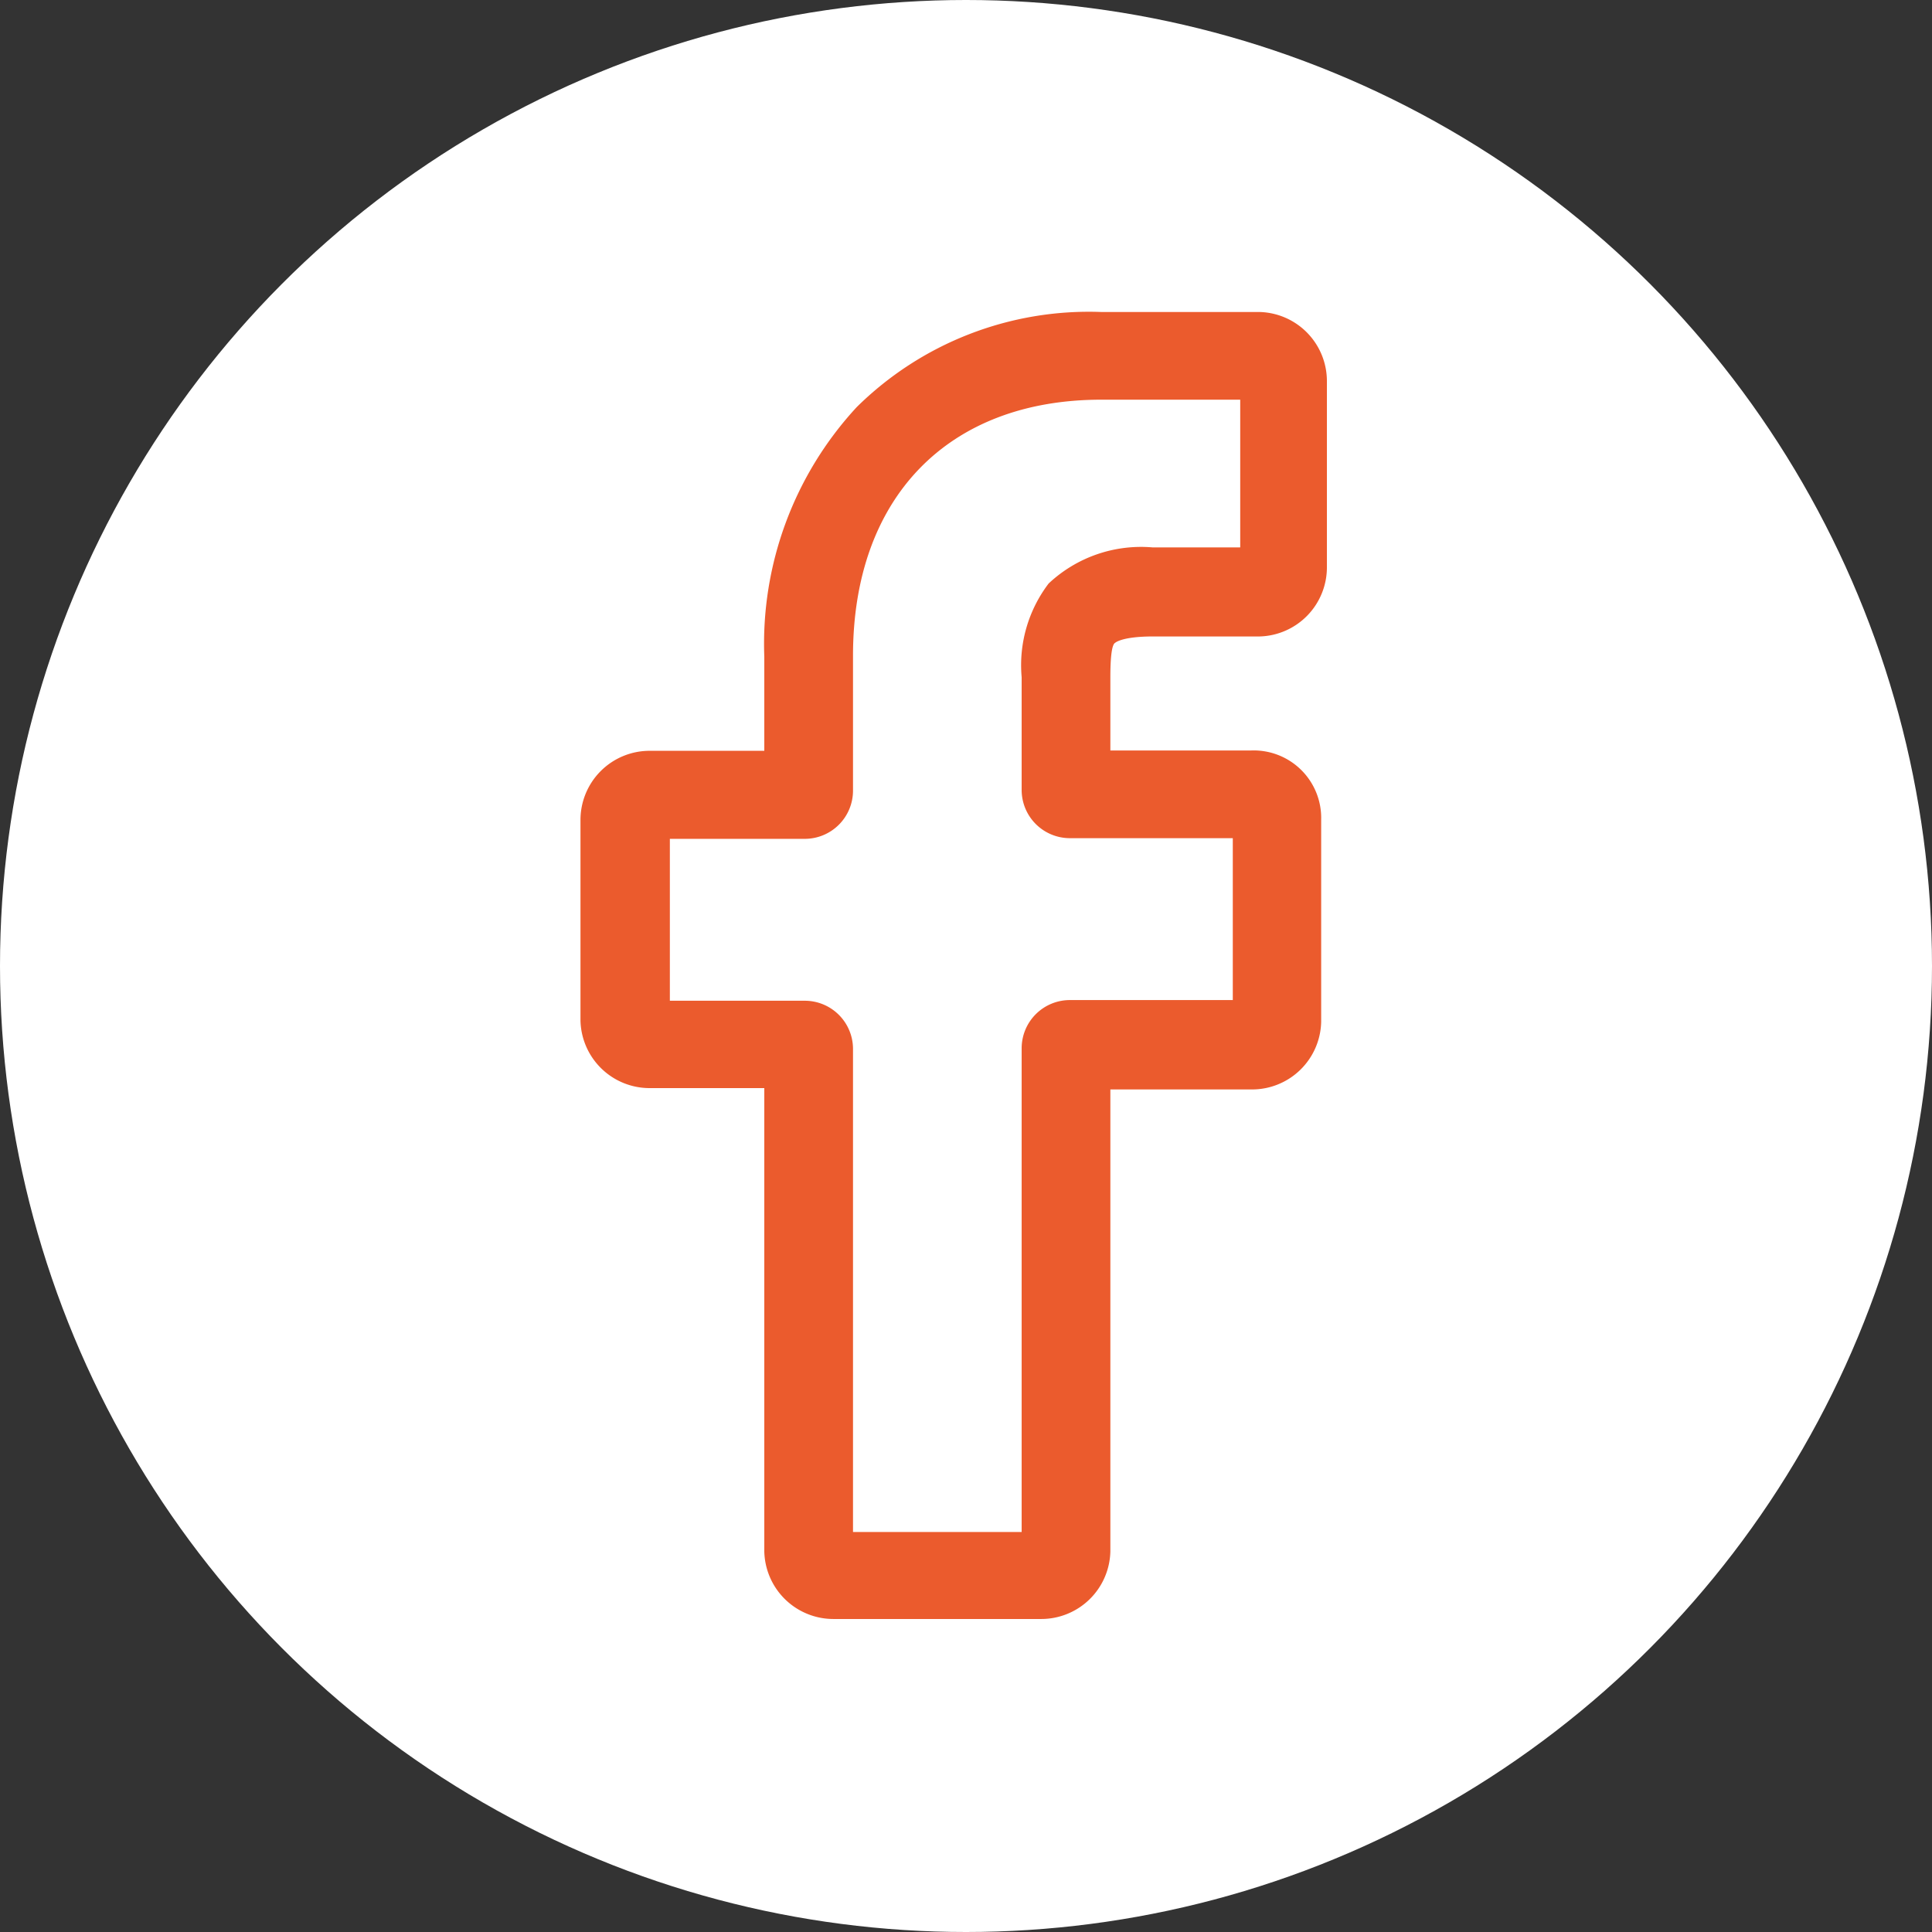 <svg id="Capa_1" data-name="Capa 1" xmlns="http://www.w3.org/2000/svg" viewBox="0 0 57.28 57.28"><rect x="0" y="0" width="57.28" height="57.28" fill="#333333" stroke="none"/><defs><style>.cls-1{fill:#fff;}.cls-2{fill:#eb5b2d;}</style></defs><title>icn</title><circle class="cls-1" cx="28.64" cy="28.64" r="28.64"/><path class="cls-2" d="M33.06,19.06s.19-.19,1.12-.19h3.16a2.05,2.05,0,0,0,2-2.05V11.3a2.05,2.05,0,0,0-2-2.05H32.65a9.79,9.79,0,0,0-7.25,2.82,10.33,10.33,0,0,0-2.74,7.4v2.79h-3.4a2.05,2.05,0,0,0-2.05,2.05v5.95a2.05,2.05,0,0,0,2.05,2h3.4V46a2.05,2.05,0,0,0,2.05,2h6.16a2.05,2.05,0,0,0,2.05-2V32.3h4.2a2.05,2.05,0,0,0,2.05-2V24.3a2,2,0,0,0-2.07-2.05H32.92V20.08C32.92,19.27,33,19.09,33.06,19.06Zm-2.77,1v3.36a1.43,1.43,0,0,0,1.43,1.43h4.83v4.8H31.72a1.43,1.43,0,0,0-1.43,1.43V45.42h-5V31.1a1.43,1.43,0,0,0-1.43-1.43h-4v-4.8h4a1.43,1.43,0,0,0,1.43-1.43v-4c0-4.69,2.82-7.59,7.36-7.59h4.12v4.38H34.18a4,4,0,0,0-3.09,1.07A4,4,0,0,0,30.29,20.08Z"/></svg>
